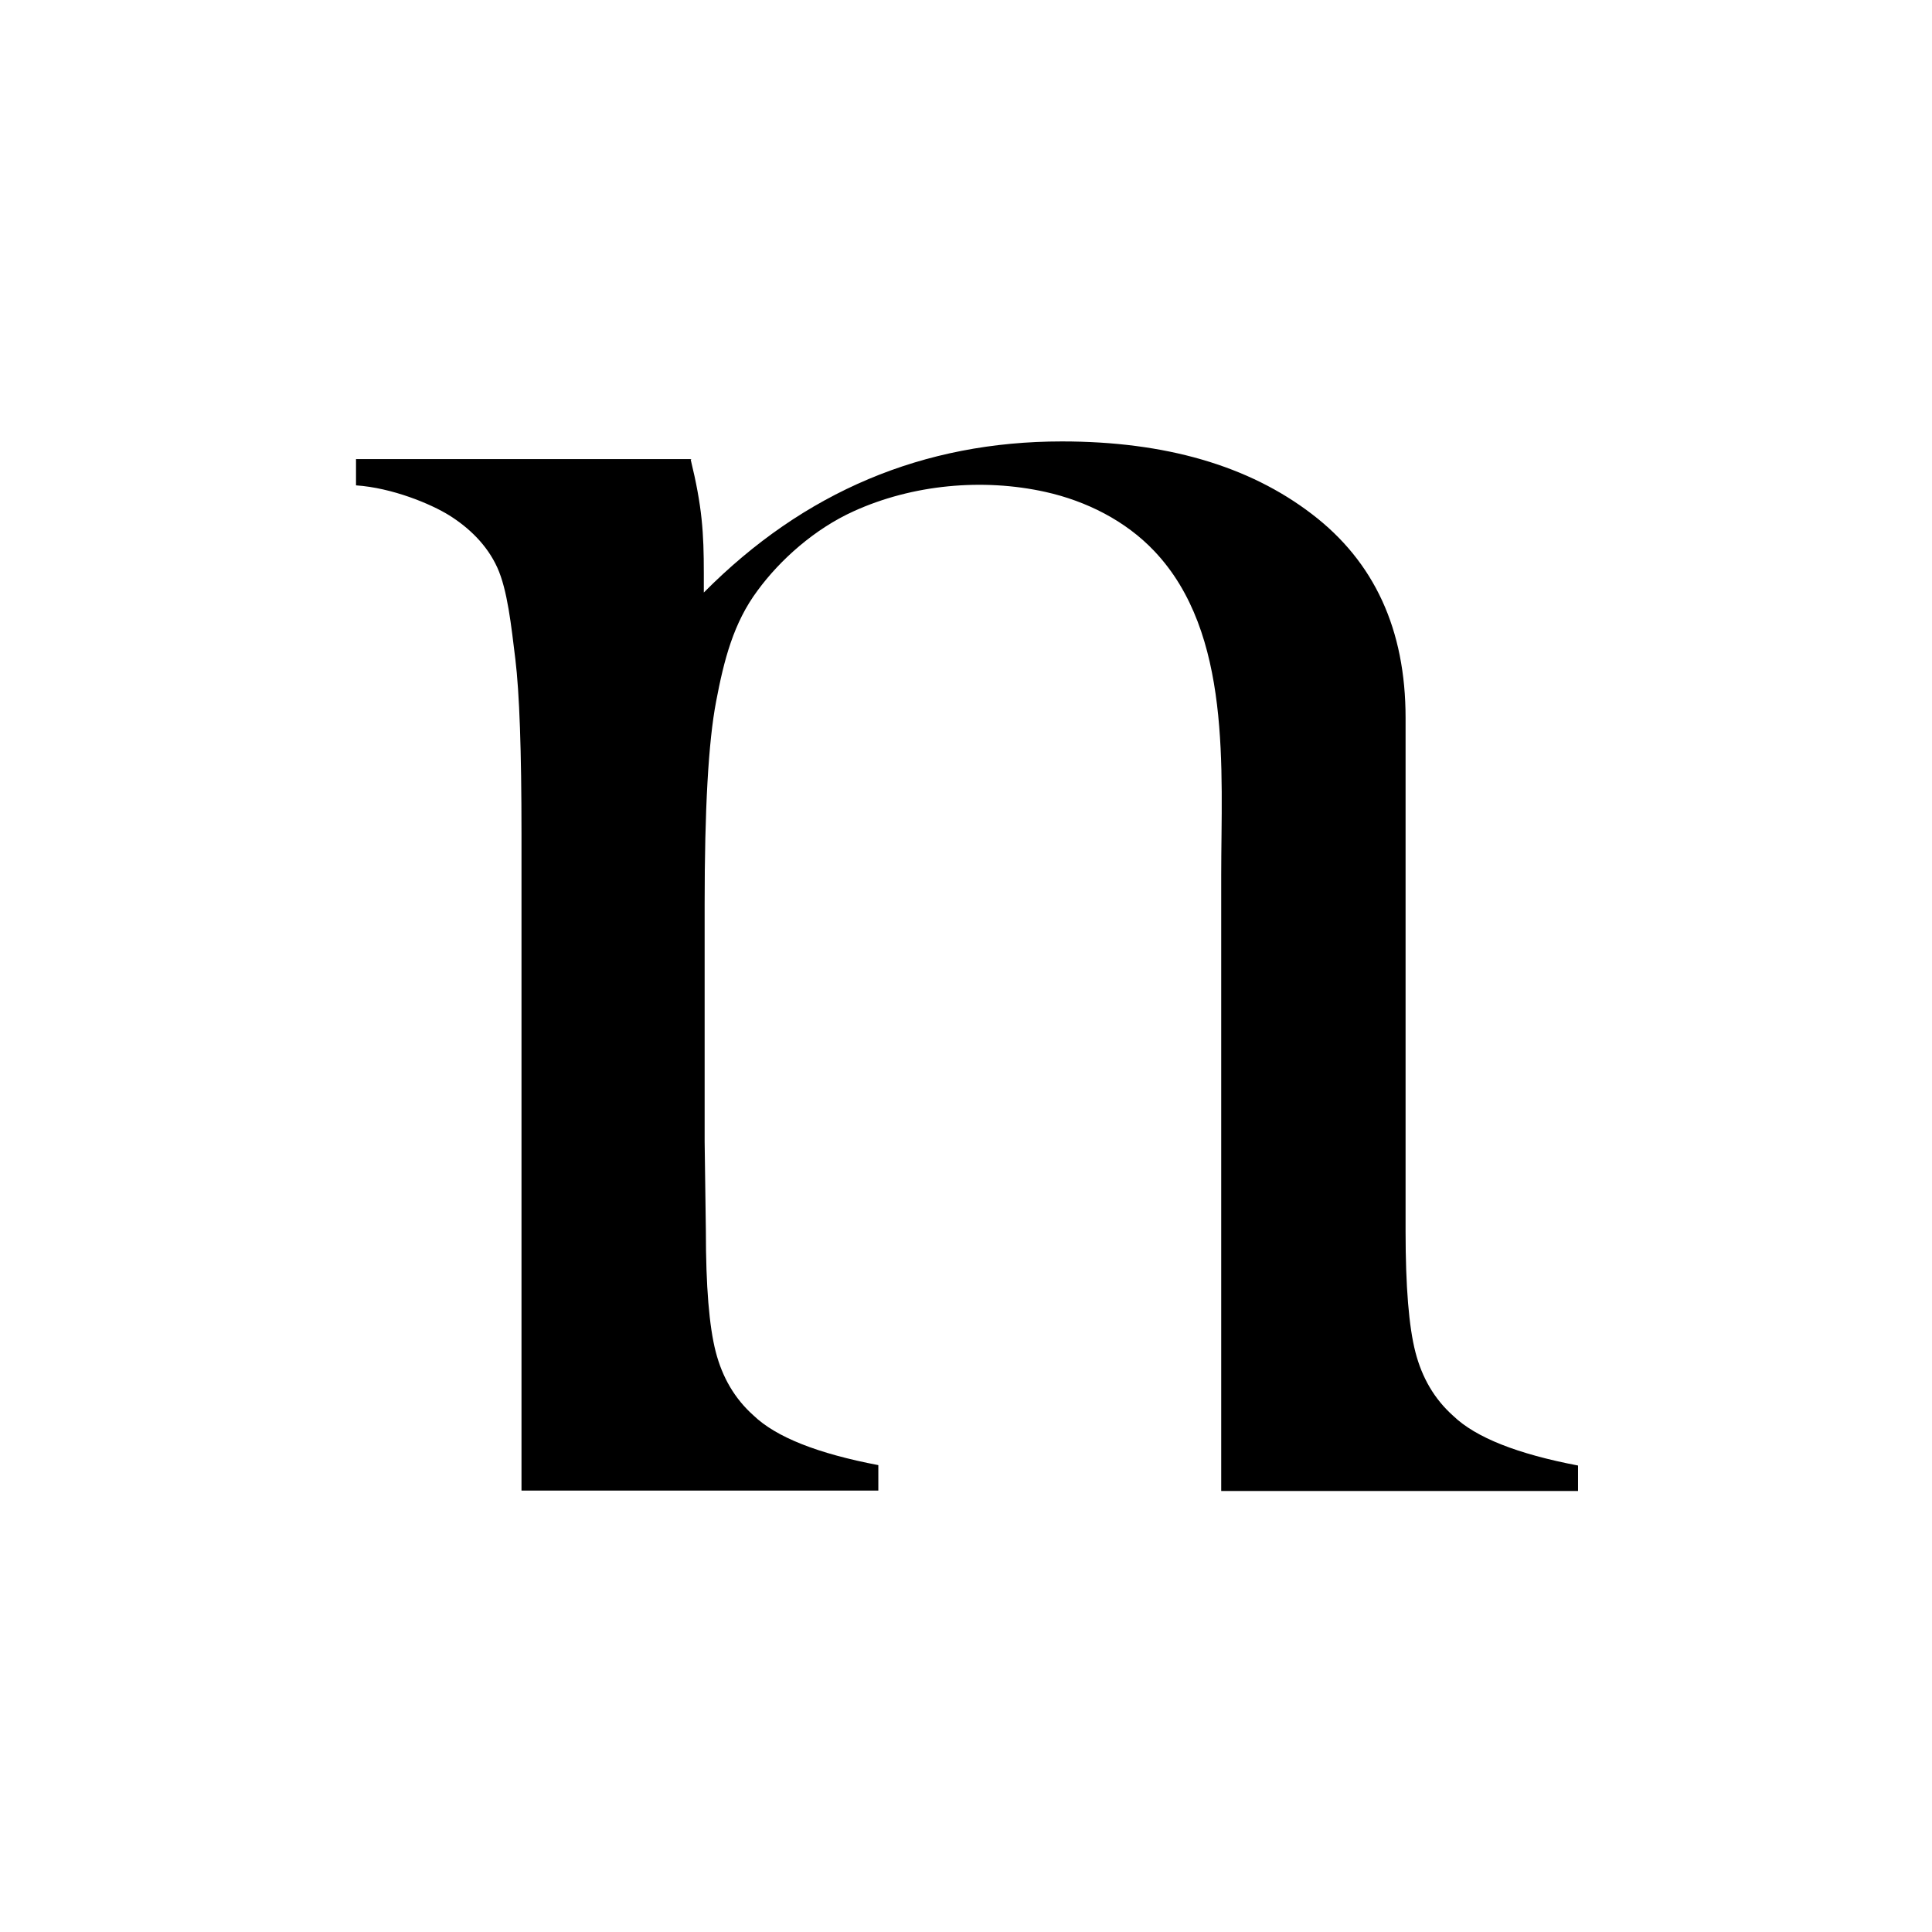 <?xml version="1.0" encoding="UTF-8"?>
<svg data-bbox="8.67 10.75 29.76 25.56" viewBox="0 0 47.05 47.05" xmlns="http://www.w3.org/2000/svg" data-type="shape">
    <g>
        <path d="M16.82 11.19c.28 1.15.32 1.78.32 2.77v.47c2.44-2.46 5.35-3.68 8.72-3.68q3.78 0 6.09 1.77c1.52 1.16 2.28 2.81 2.28 4.96v12.51q0 2.01.24 2.94c.16.62.46 1.14.92 1.55.55.53 1.57.93 3.04 1.21v.62h-8.69v-15c0-2.55.27-5.89-1.63-7.89-.7-.74-1.66-1.22-2.65-1.44-1.53-.34-3.24-.18-4.67.47-.95.43-1.79 1.18-2.34 1.93-.59.79-.82 1.7-1.01 2.7-.19.99-.28 2.64-.28 4.94v5.78l.03 2.18q0 2.01.24 2.94c.16.62.46 1.14.92 1.55.55.53 1.57.93 3.04 1.21v.62H12.7v-16c0-2.02-.05-3.43-.15-4.25-.1-.81-.19-1.68-.44-2.23s-.69-.97-1.17-1.27c-.45-.28-1.39-.67-2.27-.73v-.64h8.18Z"/>
    </g>
</svg>
